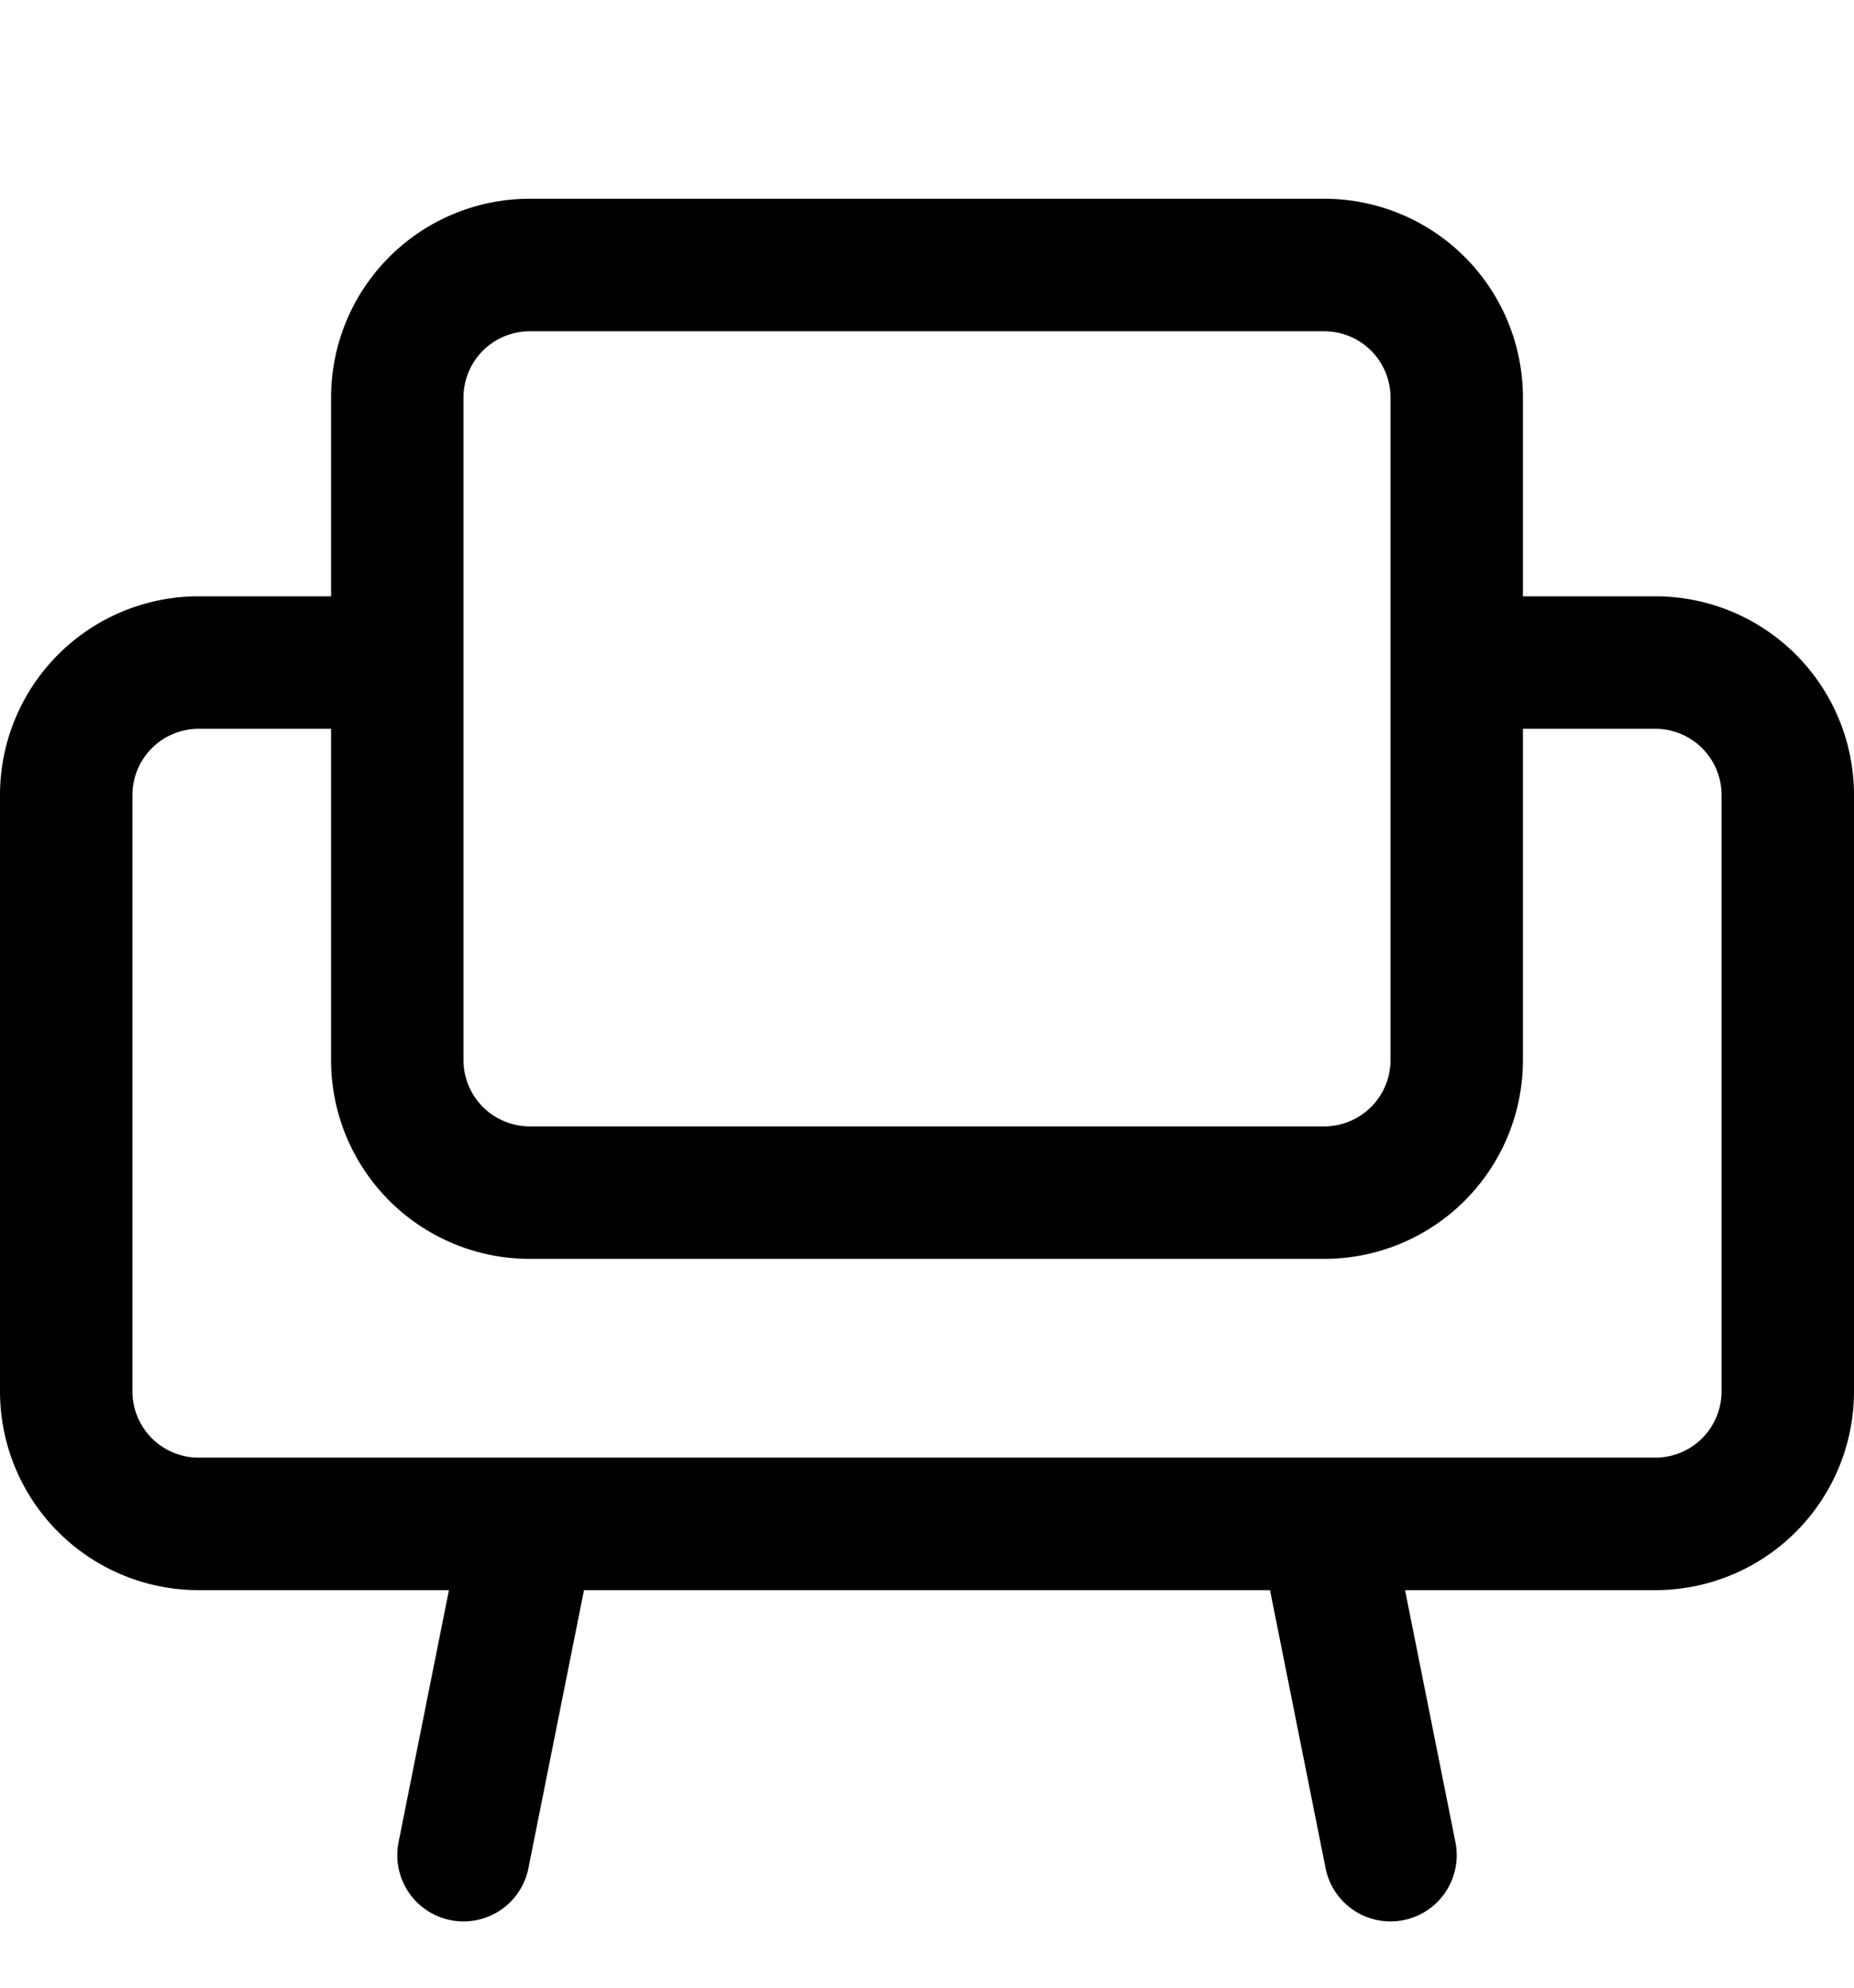 <svg viewBox="0 0 14 15" width="14" height="15" fill="none" xmlns="http://www.w3.org/2000/svg"><g stroke="currentColor" stroke-linecap="round" stroke-linejoin="round"><path d="M10 2H4a1 1 0 0 0-1 1v5a1 1 0 0 0 1 1h6a1 1 0 0 0 1-1V3a1 1 0 0 0-1-1Z"/><path d="M3 5H1.5a1 1 0 0 0-1 1v4.5a1 1 0 0 0 1 1h11a1 1 0 0 0 1-1V6a1 1 0 0 0-1-1H11m-7 6.5L3.5 14m6.5-2.5.5 2.5"/></g></svg>